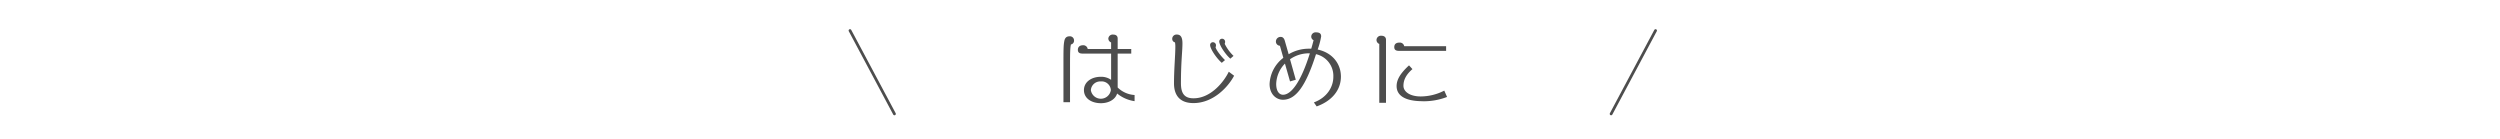 <svg xmlns="http://www.w3.org/2000/svg" viewBox="0 0 900 50"><defs><style>.cls-1,.cls-3{fill:none;}.cls-2{fill:#4d4d4d;}.cls-3{stroke:#4d4d4d;stroke-linecap:round;stroke-linejoin:round;}</style></defs><title>copy</title><g id="レイヤー_2" data-name="レイヤー 2"><g id="レイヤー"><rect class="cls-1" width="900" height="50"/><path class="cls-2" d="M385.54,16c-.27,1.08-.33,2.76-.33,7.92,0,3,0,7.08,0,12.87h-2.37V24.39c0-6.42,0-8,.3-9.54.21-1.29.9-1.77,1.83-1.77a1.47,1.47,0,0,1,1.68,1.47A1.35,1.35,0,0,1,385.54,16Zm16.62,17.67c-.63,2.13-3,3.48-5.82,3.48-3.45,0-6.12-1.77-6.12-4.71s2.7-4.8,6.12-4.8A6.21,6.21,0,0,1,400,28.74V19.29H389.71c-1.23,0-1.68-.48-1.68-1.38s.6-1.62,1.83-1.62a1.59,1.59,0,0,1,1.71,1.35H400V15.27a1.53,1.53,0,0,1-1-1.35,1.55,1.55,0,0,1,1.74-1.47c1.17,0,1.62.63,1.62,1.41v3.78h4.89v1.65h-4.89V31.5a9.47,9.47,0,0,0,6.09,2.7v2.22A12.81,12.81,0,0,1,402.16,33.66Zm-5.85-4.35a3.38,3.38,0,0,0-3.6,3.12,3.64,3.64,0,0,0,7.2,0A3.32,3.32,0,0,0,396.31,29.31Z"/><path class="cls-2" d="M429.64,37.11c-4.86,0-7-2.76-7-7.11,0-5,.48-10.11.48-13a8.6,8.6,0,0,0-.12-1.74A1.28,1.28,0,0,1,422,14a1.54,1.54,0,0,1,1.68-1.56c1.38,0,2,1,2,3.15,0,3-.54,6.57-.54,14.37,0,3.33,1,5.43,4.5,5.43,6.39,0,11.07-6.12,12.72-9.57l1.92,1.44C442.33,31,437,37.11,429.64,37.11Zm10.2-14.49c-2-1.74-4.2-5.1-4.2-6.42a1,1,0,0,1,1-1,1.1,1.1,0,0,1,1.11,1.2,1.75,1.75,0,0,1-.15.63C438,18.36,440,20.7,441,21.63Zm3.09-1.5c-1.74-1.47-4-4.86-4-6.18a1,1,0,0,1,1-1,1.1,1.1,0,0,1,1.11,1.2,1.61,1.61,0,0,1-.15.63,15.42,15.42,0,0,0,3.18,4.35Z"/><path class="cls-2" d="M474,38.31l-1-1.44c4.92-1.83,7-5.76,7-9.18a8,8,0,0,0-6.24-8.19c-3.75,11.79-7.38,16.41-11.91,16.41-2.31,0-4.8-1.89-4.8-5.67A12.53,12.53,0,0,1,462,20.82l-1.23-4.35a1.51,1.51,0,0,1-1.44-1.62,1.66,1.66,0,0,1,1.8-1.56c.66,0,1.14.51,1.38,1.32l1.41,4.92a14.09,14.09,0,0,1,7.26-2c.3,0,.6,0,.87,0,.3-1,.57-2,.84-3.06a1.41,1.41,0,0,1-.84-1.23,1.56,1.56,0,0,1,1.74-1.59c1.23,0,1.83.45,1.83,1.44a26.44,26.44,0,0,1-1.26,4.74c5.28,1.14,8.37,5.07,8.37,9.78C482.71,32.64,479.23,36.45,474,38.31ZM471.22,19.2a11.7,11.7,0,0,0-6.81,2.13l2.07,7.38-2.07.6-1.83-6.42a11,11,0,0,0-3.15,7.32c0,2.73,1.17,3.9,2.46,3.9,2.94,0,6.45-4.62,9.66-14.91Z"/><path class="cls-2" d="M496.54,37V15.81a1.51,1.51,0,0,1-1-1.44,1.58,1.58,0,0,1,1.77-1.5c1.17,0,1.65.69,1.65,1.41V37Zm7.11-18.69c-1.23,0-1.71-.45-1.71-1.35,0-1.05.63-1.62,1.83-1.62a1.58,1.58,0,0,1,1.74,1.29H520.6v1.68Zm8.46,18.12c-6.48,0-9.33-2.16-9.33-5.43,0-2.19,1.17-4.44,4.47-7.47l1.23,1.35c-2.31,2-3.24,3.93-3.24,6s2.22,3.84,6.24,3.84a18.66,18.66,0,0,0,8.46-2.1l1,2.28A23.32,23.32,0,0,1,512.11,36.45Z"/><line class="cls-3" x1="306" y1="11" x2="322" y2="41"/><line class="cls-3" x1="596" y1="11" x2="580" y2="41"/></g></g></svg>